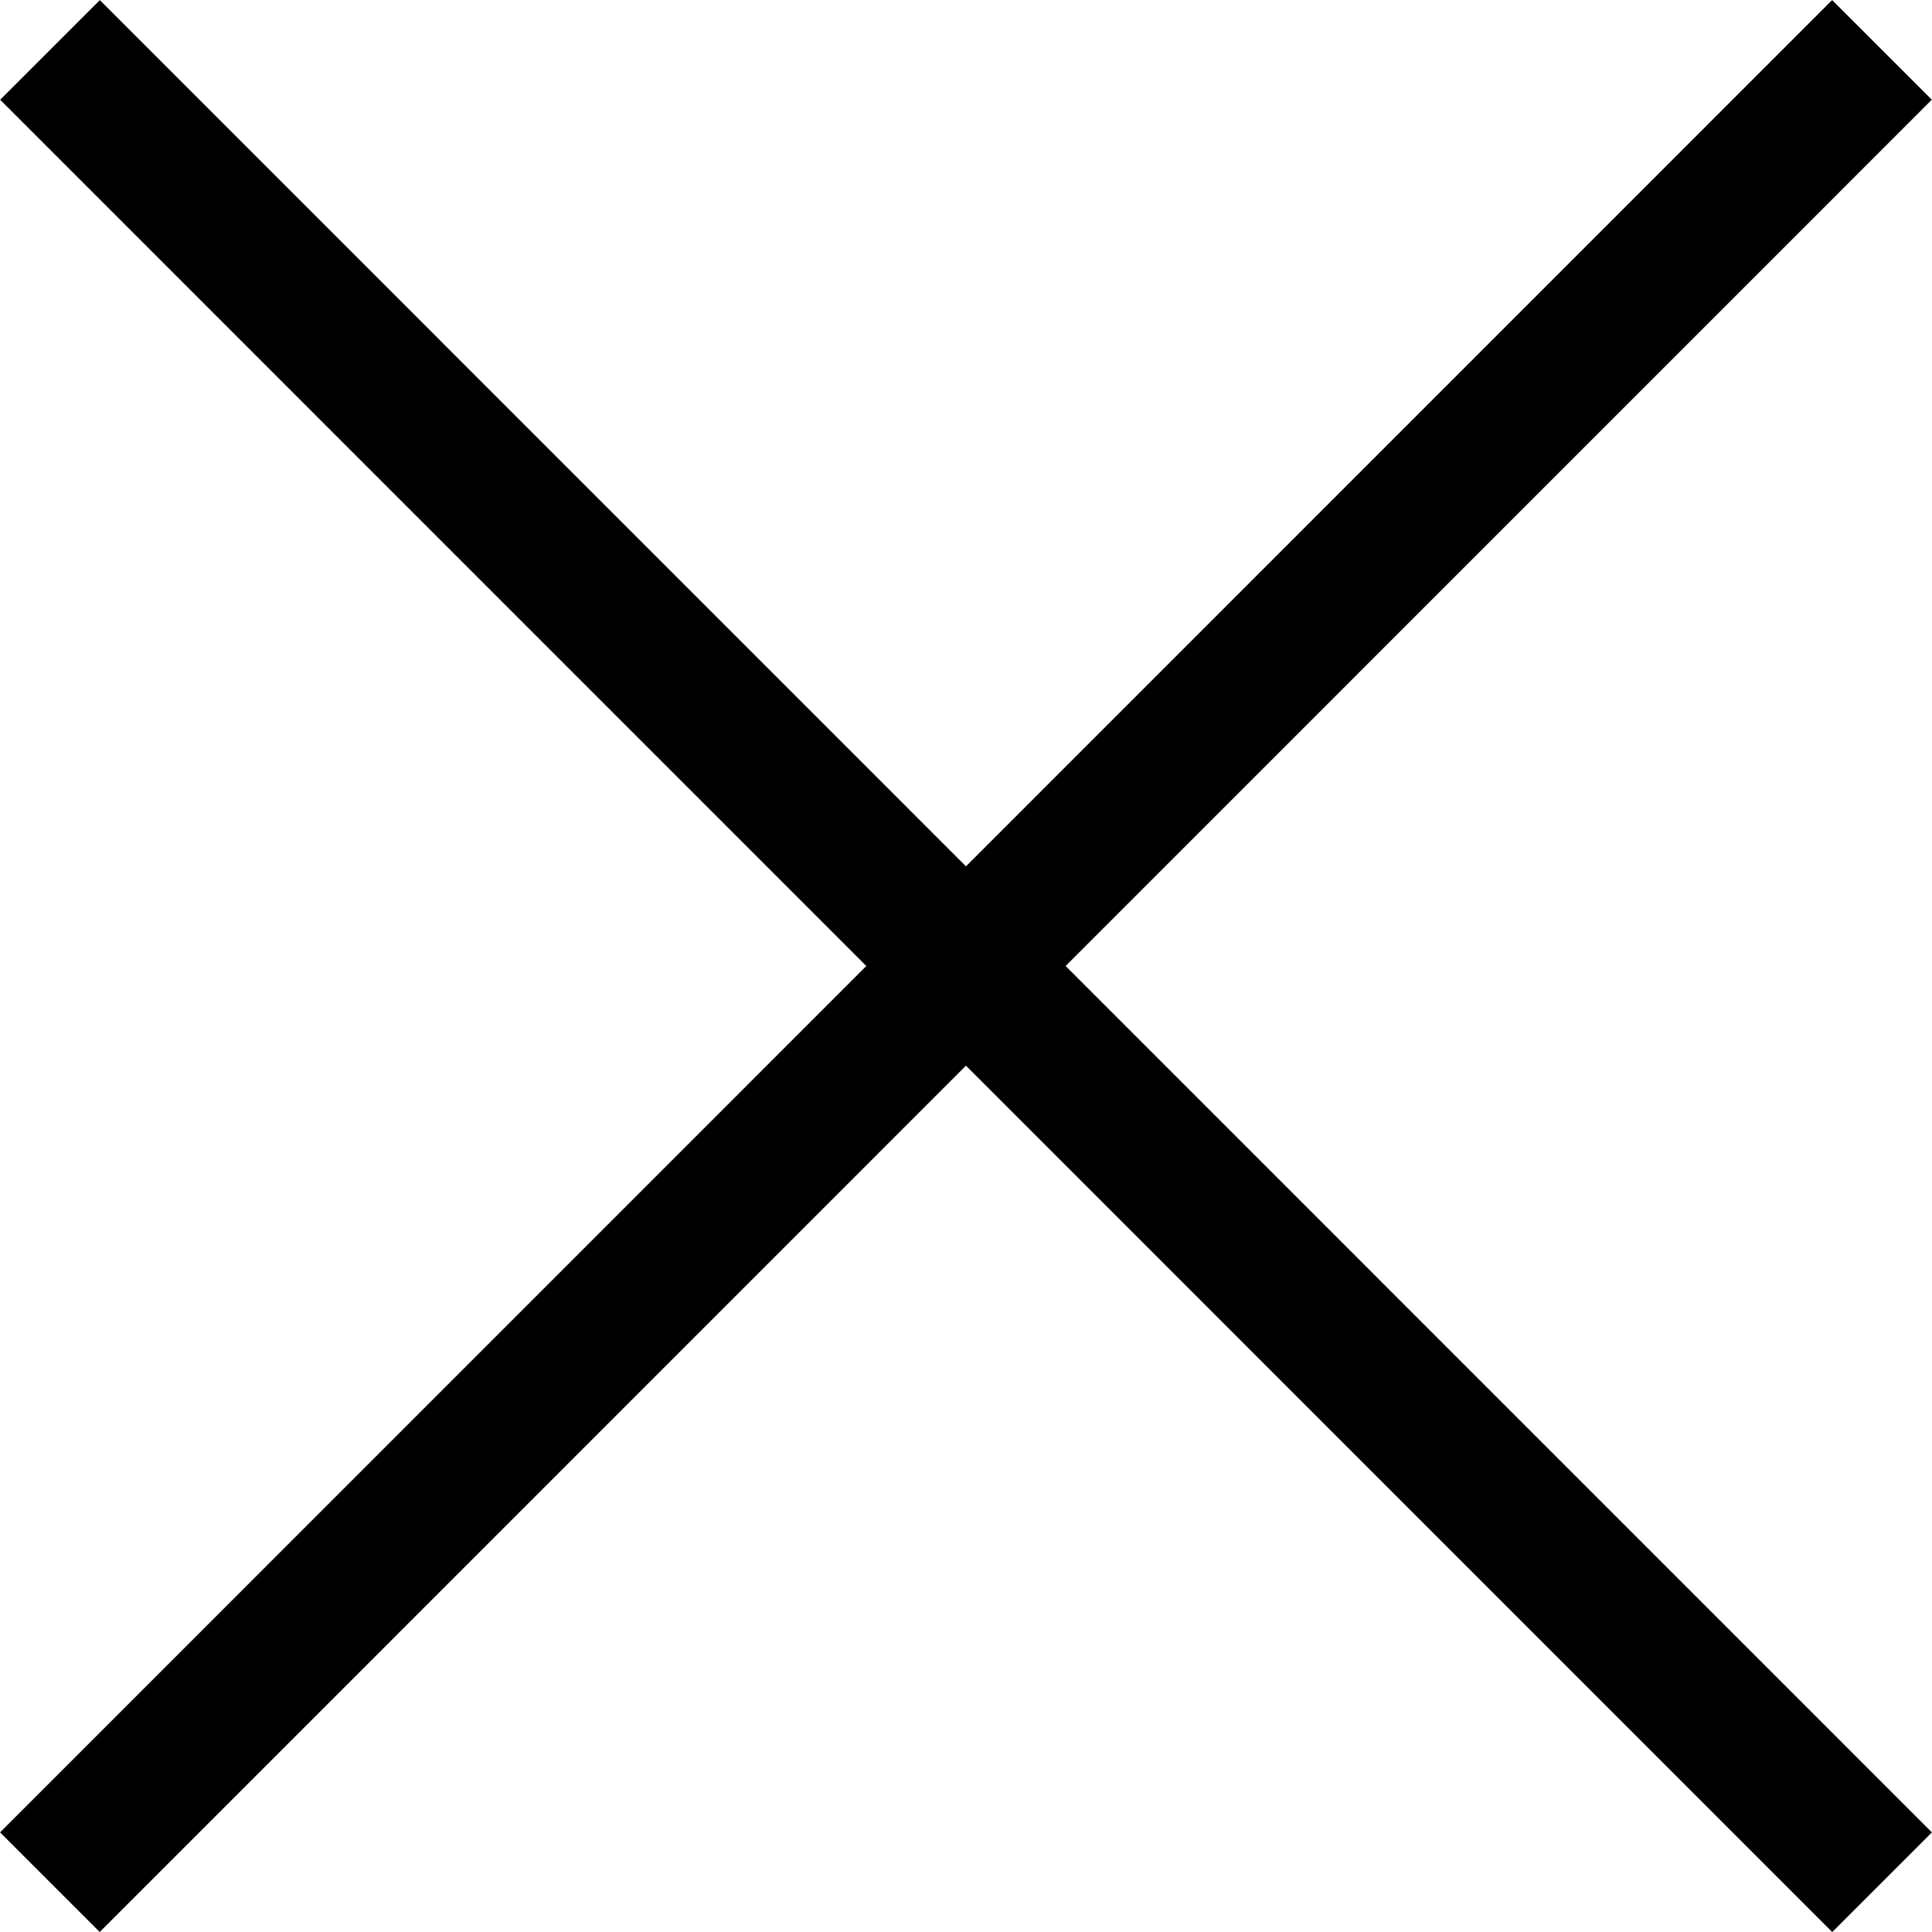 <svg xmlns="http://www.w3.org/2000/svg"  width="14" height="14" viewBox="0 0 13.707 13.707"><defs><style>.cls-1 {fill: none; stroke: #000;}</style></defs><g id="Group_2215" data-name="Group 2215" transform="translate(-222.146 -173.146)"><line id="Line_900" data-name="Line 900" class="cls-1" x2="0.001" y2="18.383" transform="translate(235.498 173.5) rotate(45)"/><line id="Line_901" data-name="Line 901" class="cls-1" x1="0.001" y2="18.383" transform="translate(222.5 173.501) rotate(-45)"/></g></svg>